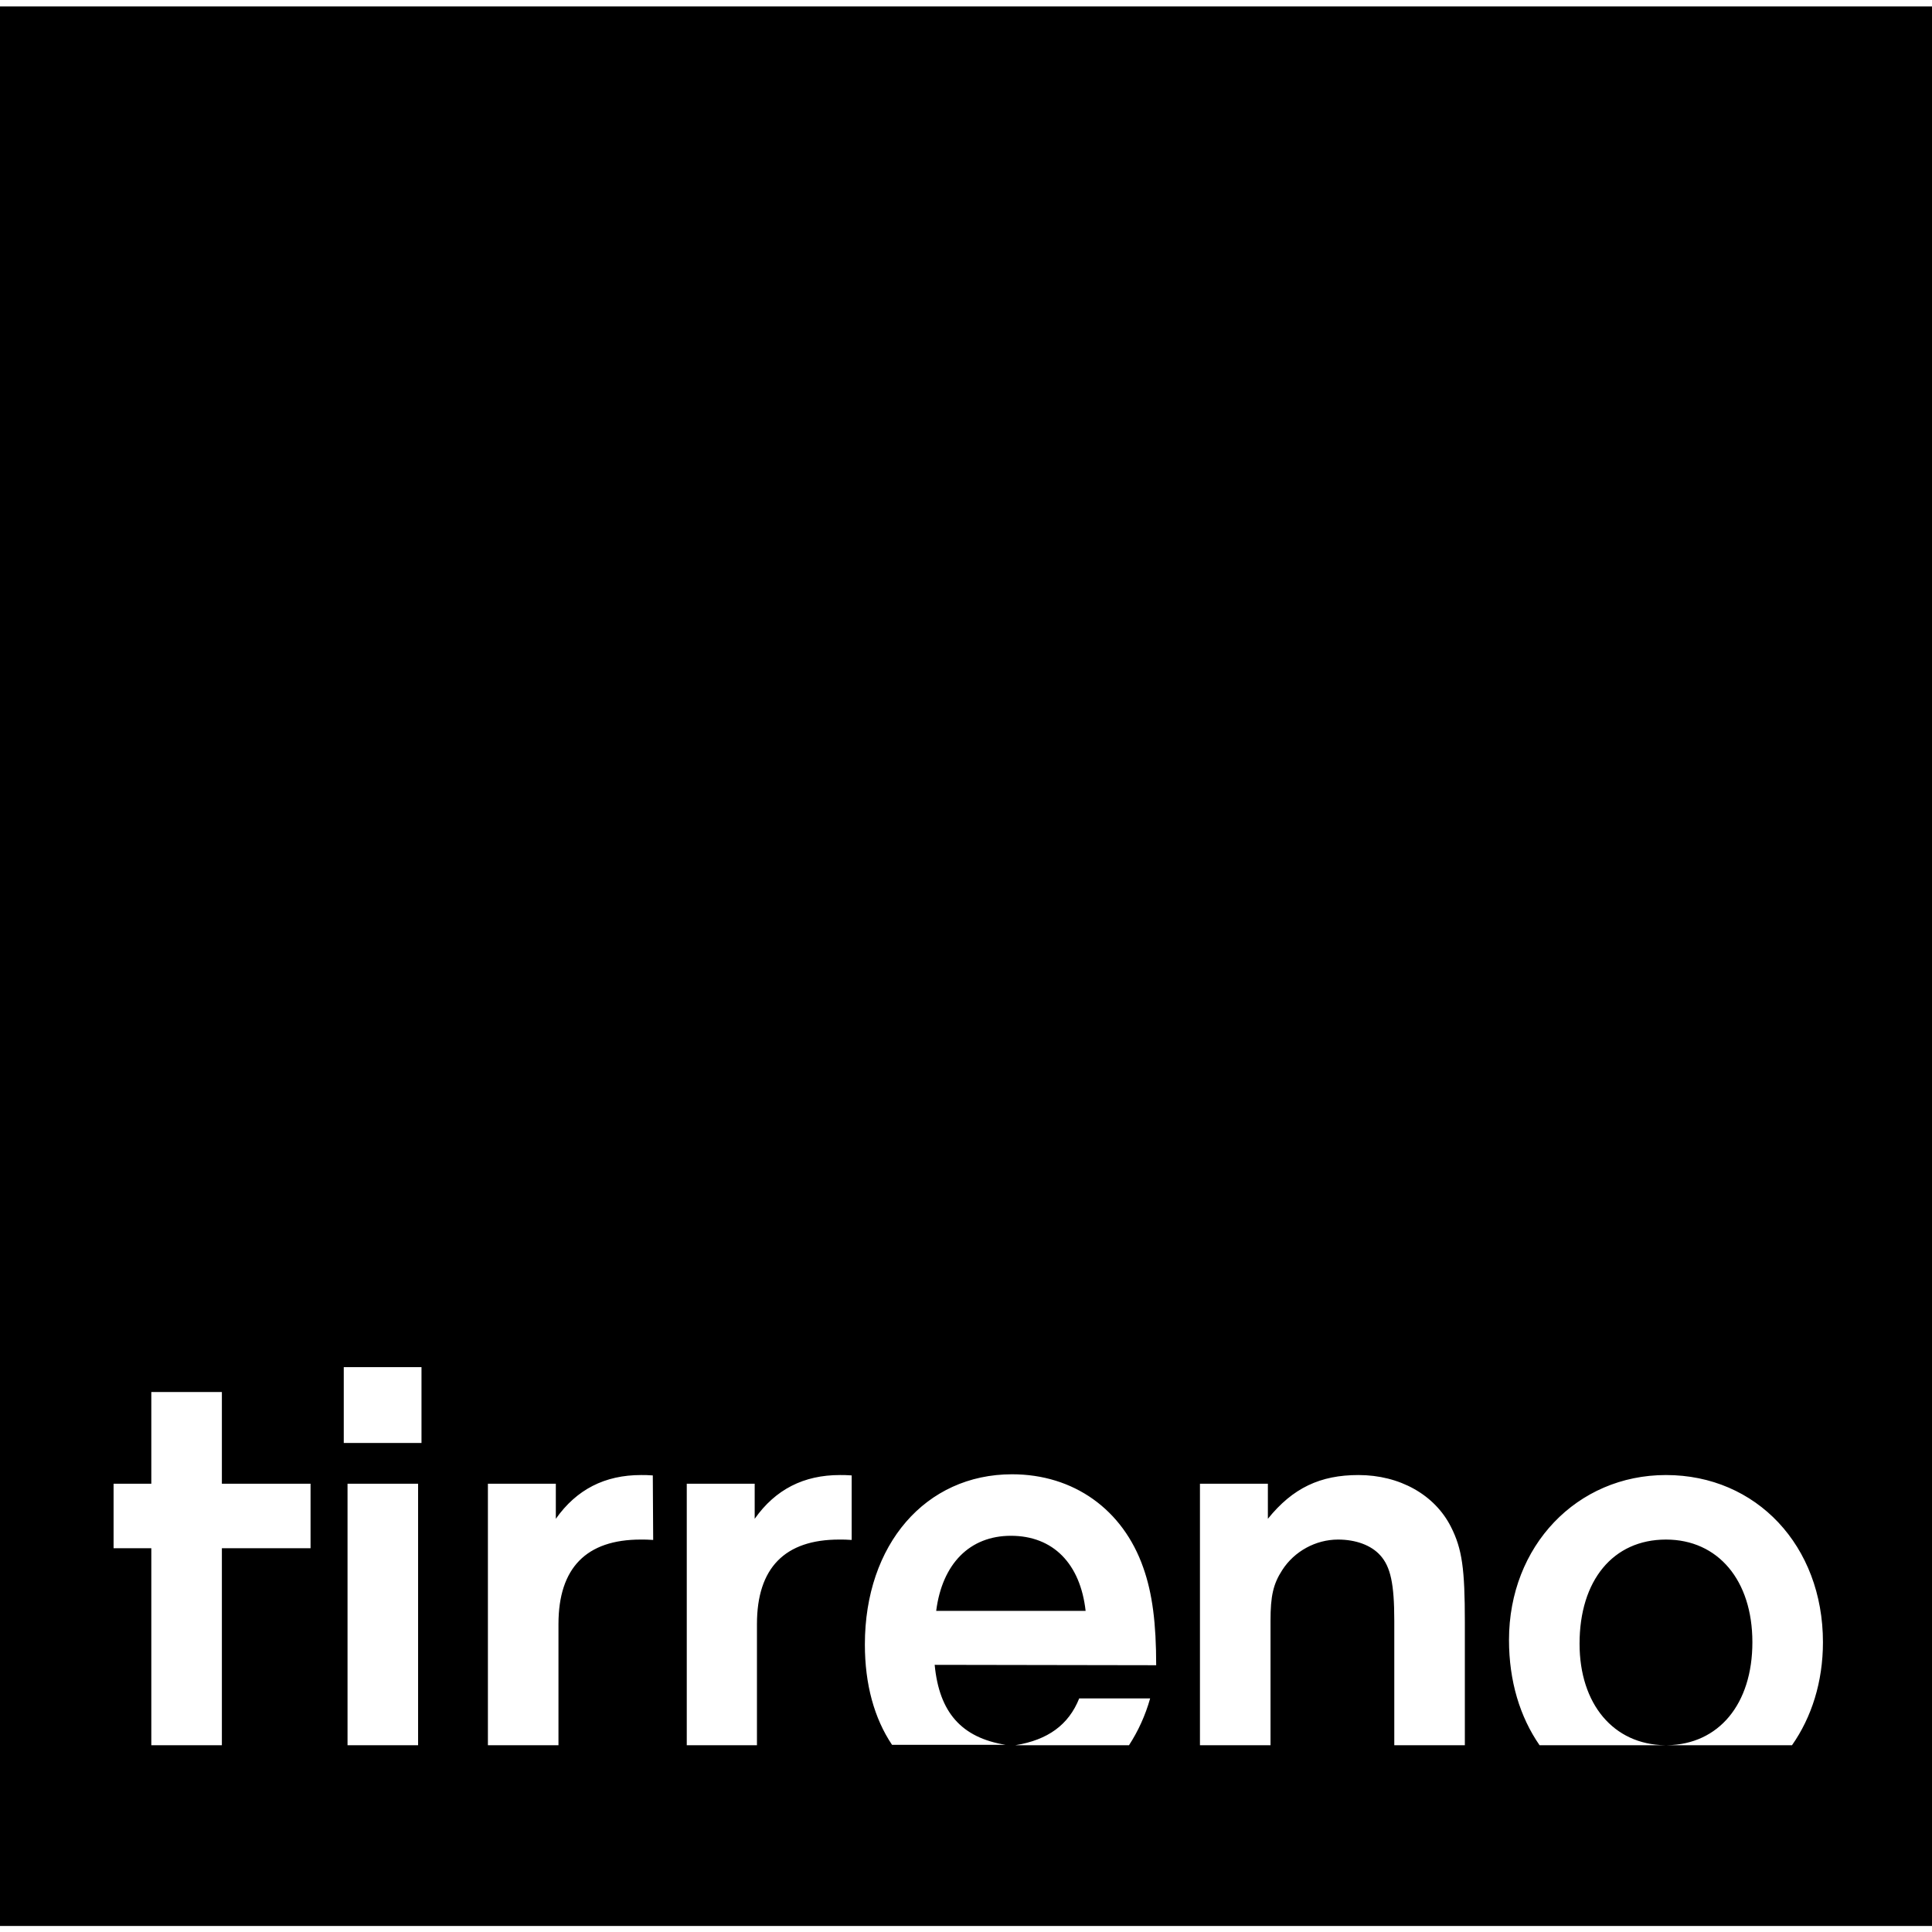 <svg xmlns="http://www.w3.org/2000/svg" xml:space="preserve" viewBox="0 0 512 512"><path d="M267.9 407c-10.9 0-18.2 7.4-19.8 19.9h39.6c-1.4-12.5-8.6-19.9-19.8-19.9M0 1.7v508.7h512V1.7zm82.2 408.6H58.8v52.2H40.1v-52.2h-10v-17.1h10v-24.3h18.7v24.3h23.5v17.1zm28.5 52.2H92.1v-69.3h18.7v69.3zm1-80.1H91.1v-20.1h20.6zm61.4 25.7c-1.7-.1-1.8-.1-3.3-.1-14.4 0-21.8 7.5-21.8 22.4v32.1h-18.7v-69.3h18v9.3c5.5-7.8 13-11.6 22.6-11.6 1 0 1.7 0 3.1.1zm52.6 0c-1.7-.1-1.8-.1-3.3-.1-14.4 0-21.8 7.5-21.8 22.4v32.1H182v-69.3h18v9.3c5.5-7.8 13-11.6 22.6-11.6 1 0 1.7 0 3.1.1zm73.5 54.4h-30.1c8.6-1.4 14.1-5.4 16.9-12.4h18.8c-1.3 4.6-3.2 8.7-5.6 12.4m-51.5-21.3c1.2 12.6 7.1 19.3 18.8 21.2h-30.1c-4.7-7-7.2-16-7.2-26.6 0-26.5 16.1-45.1 39-45.1 16.3 0 29.4 9.3 34.8 24.8 2.4 6.8 3.4 14.7 3.4 25.8zm140.5 21.3h-18.7v-33c0-9.8-1-14.3-3.7-17.3-2.4-2.7-6.5-4.2-11.2-4.2-5.9 0-11.6 3.1-14.8 8.1-2.4 3.7-3.1 6.9-3.1 13.4v33H318v-69.3h18v9.3c6.6-8.2 13.9-11.6 24-11.6 10.9 0 20.2 5.2 24.5 13.7 3 5.9 3.7 11.2 3.7 25.3zm86.7 0h-33.1c13.7-.2 22.6-10.9 22.6-27.3s-9.1-27.2-22.9-27.2c-14 0-22.9 10.8-22.9 27.6 0 16 9 26.7 22.6 26.9H408c-5.2-7.5-8.1-17-8.1-27.9 0-24.9 18-43.7 41.6-43.7 24 0 41.6 18.8 41.6 44.3 0 10.5-3 19.9-8.2 27.3" style="fill-rule:evenodd;clip-rule:evenodd"/></svg>